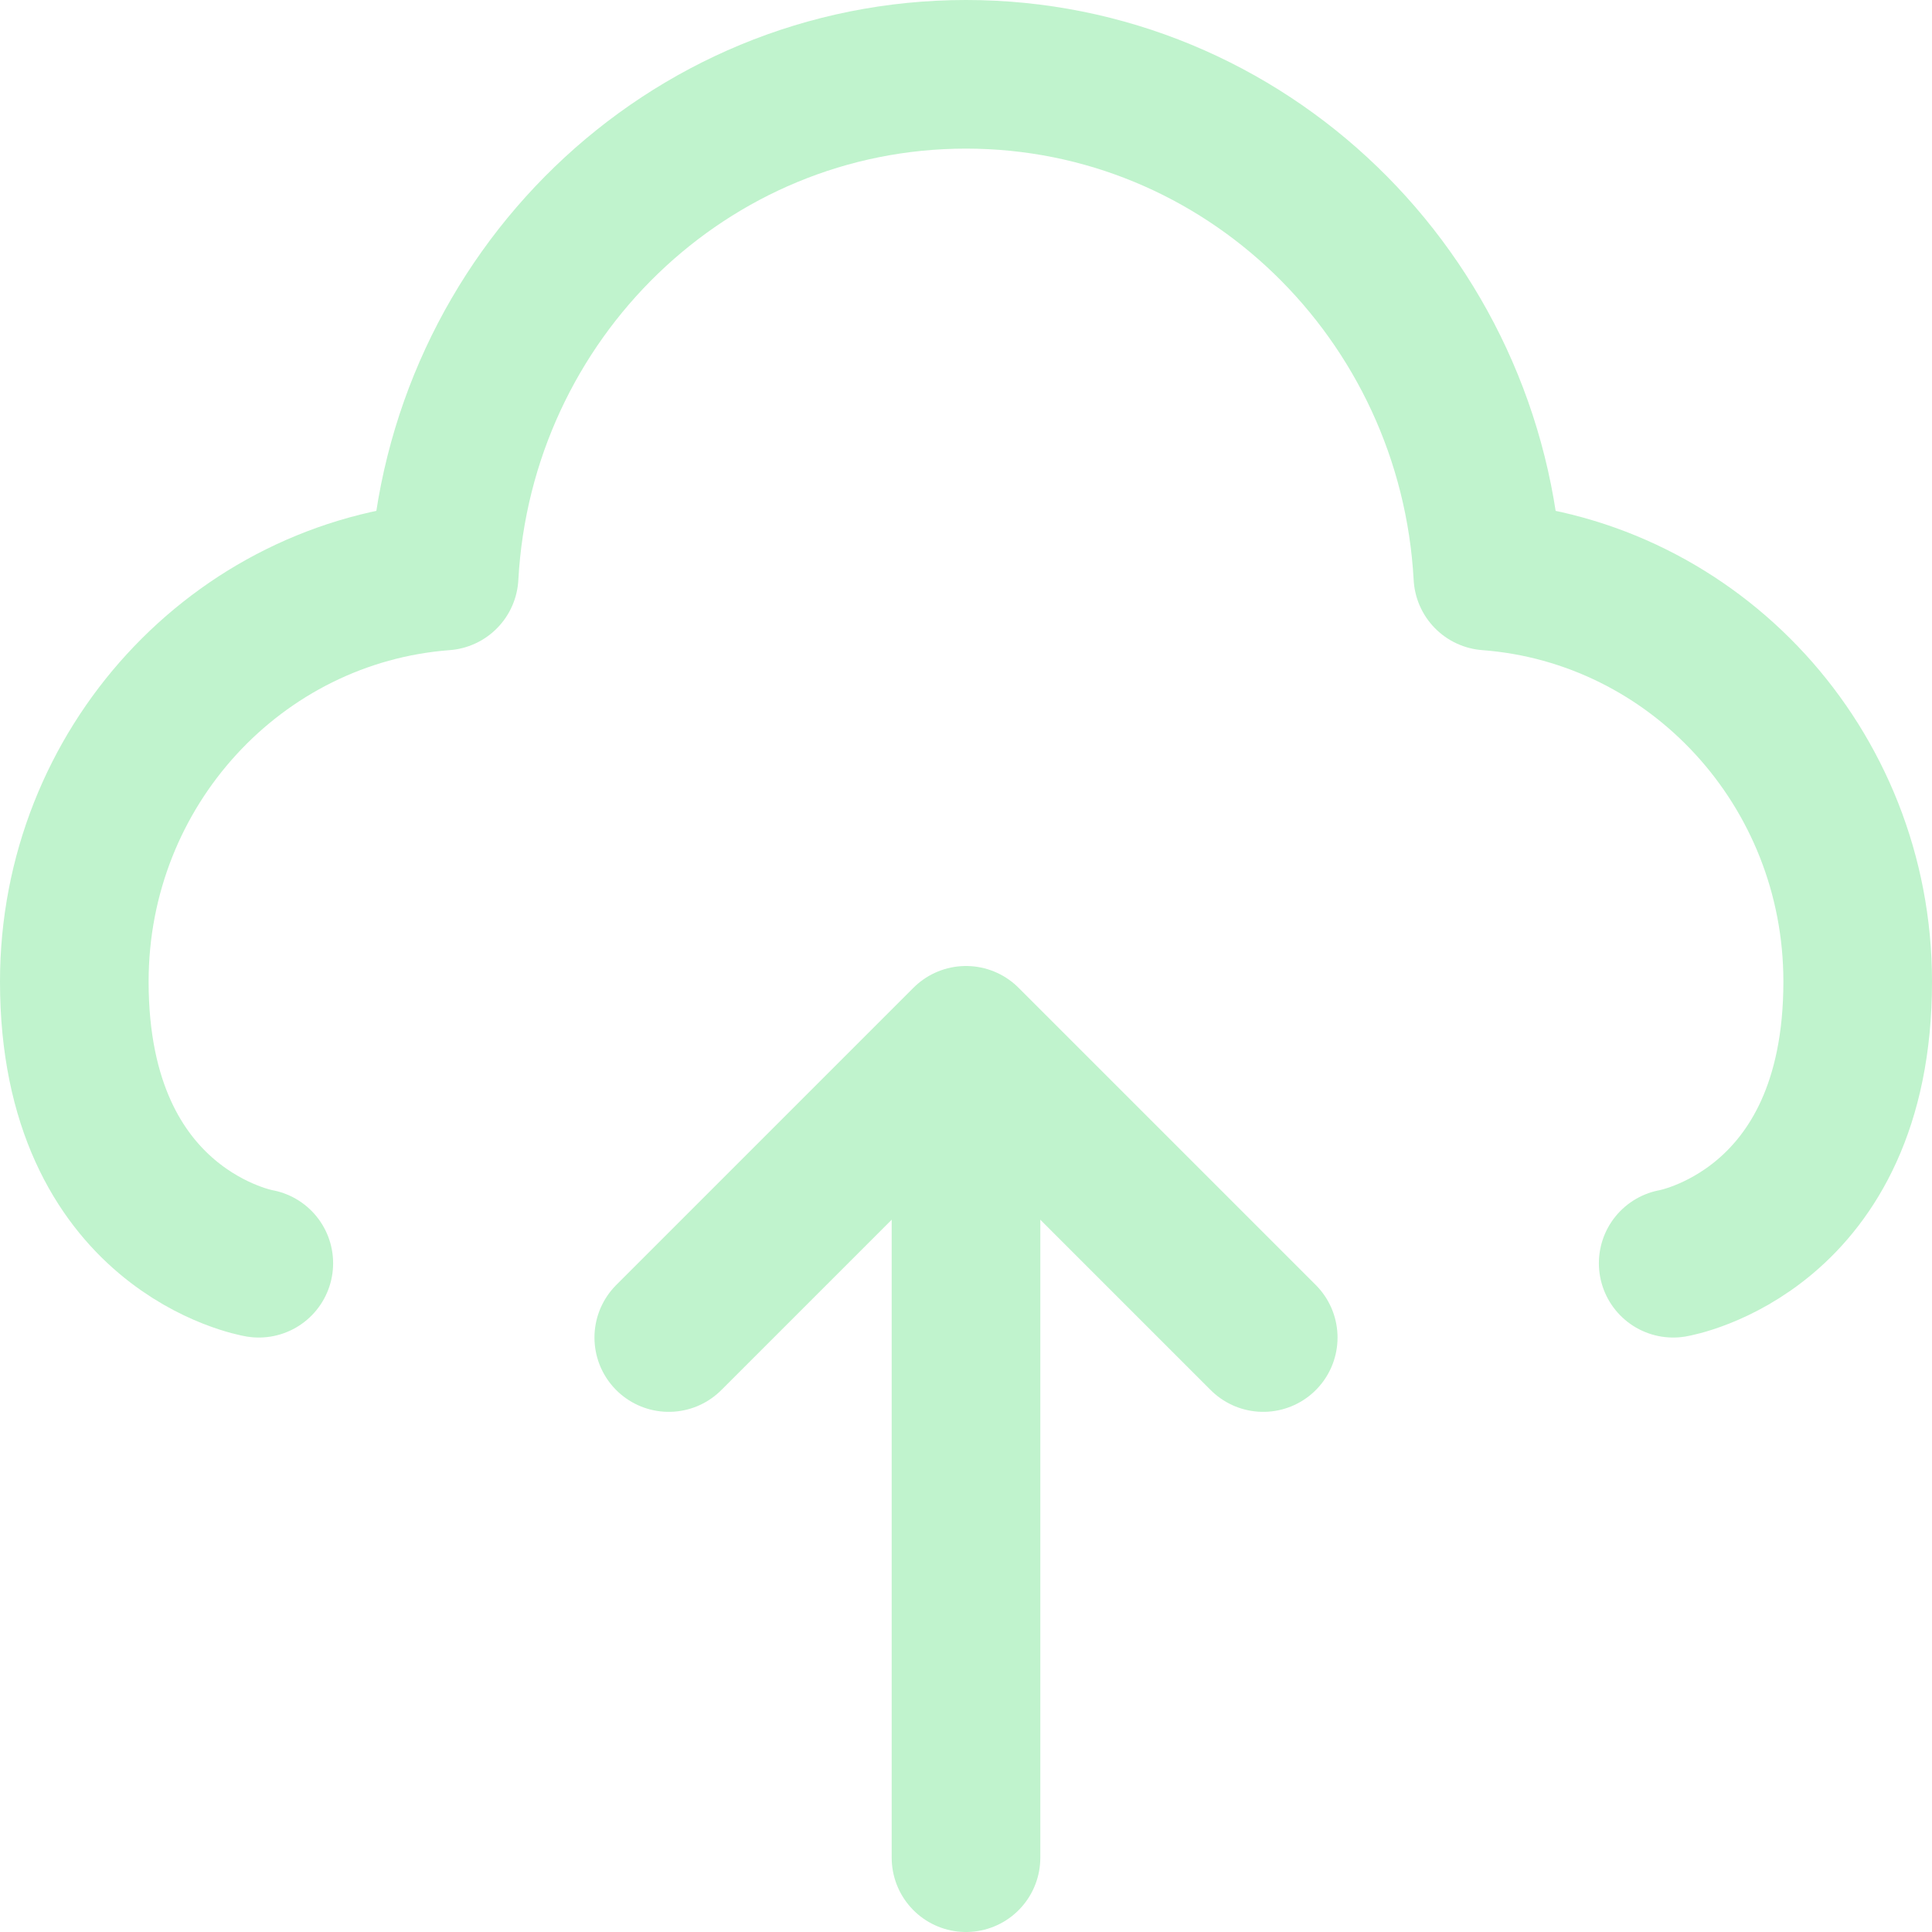 <svg width="26" height="26" viewBox="0 0 26 26" fill="none" xmlns="http://www.w3.org/2000/svg">
<path d="M3.483 17C3.483 17 1 16.579 1 13.21C1 10.325 3.194 7.962 5.977 7.752C6.183 3.988 9.249 1 13 1C16.751 1 19.817 3.988 20.023 7.752C22.806 7.962 25 10.325 25 13.21C25 16.579 22.517 17 22.517 17" stroke="#C0F3CD" stroke-width="2" stroke-linecap="round" stroke-linejoin="round"/>
<path d="M17 18L13 14L9 18" stroke="#C0F3CD" stroke-width="2" stroke-linecap="round" stroke-linejoin="round"/>
<path d="M13 25V16" stroke="#C0F3CD" stroke-width="2" stroke-linecap="round" stroke-linejoin="round"/>
</svg>
